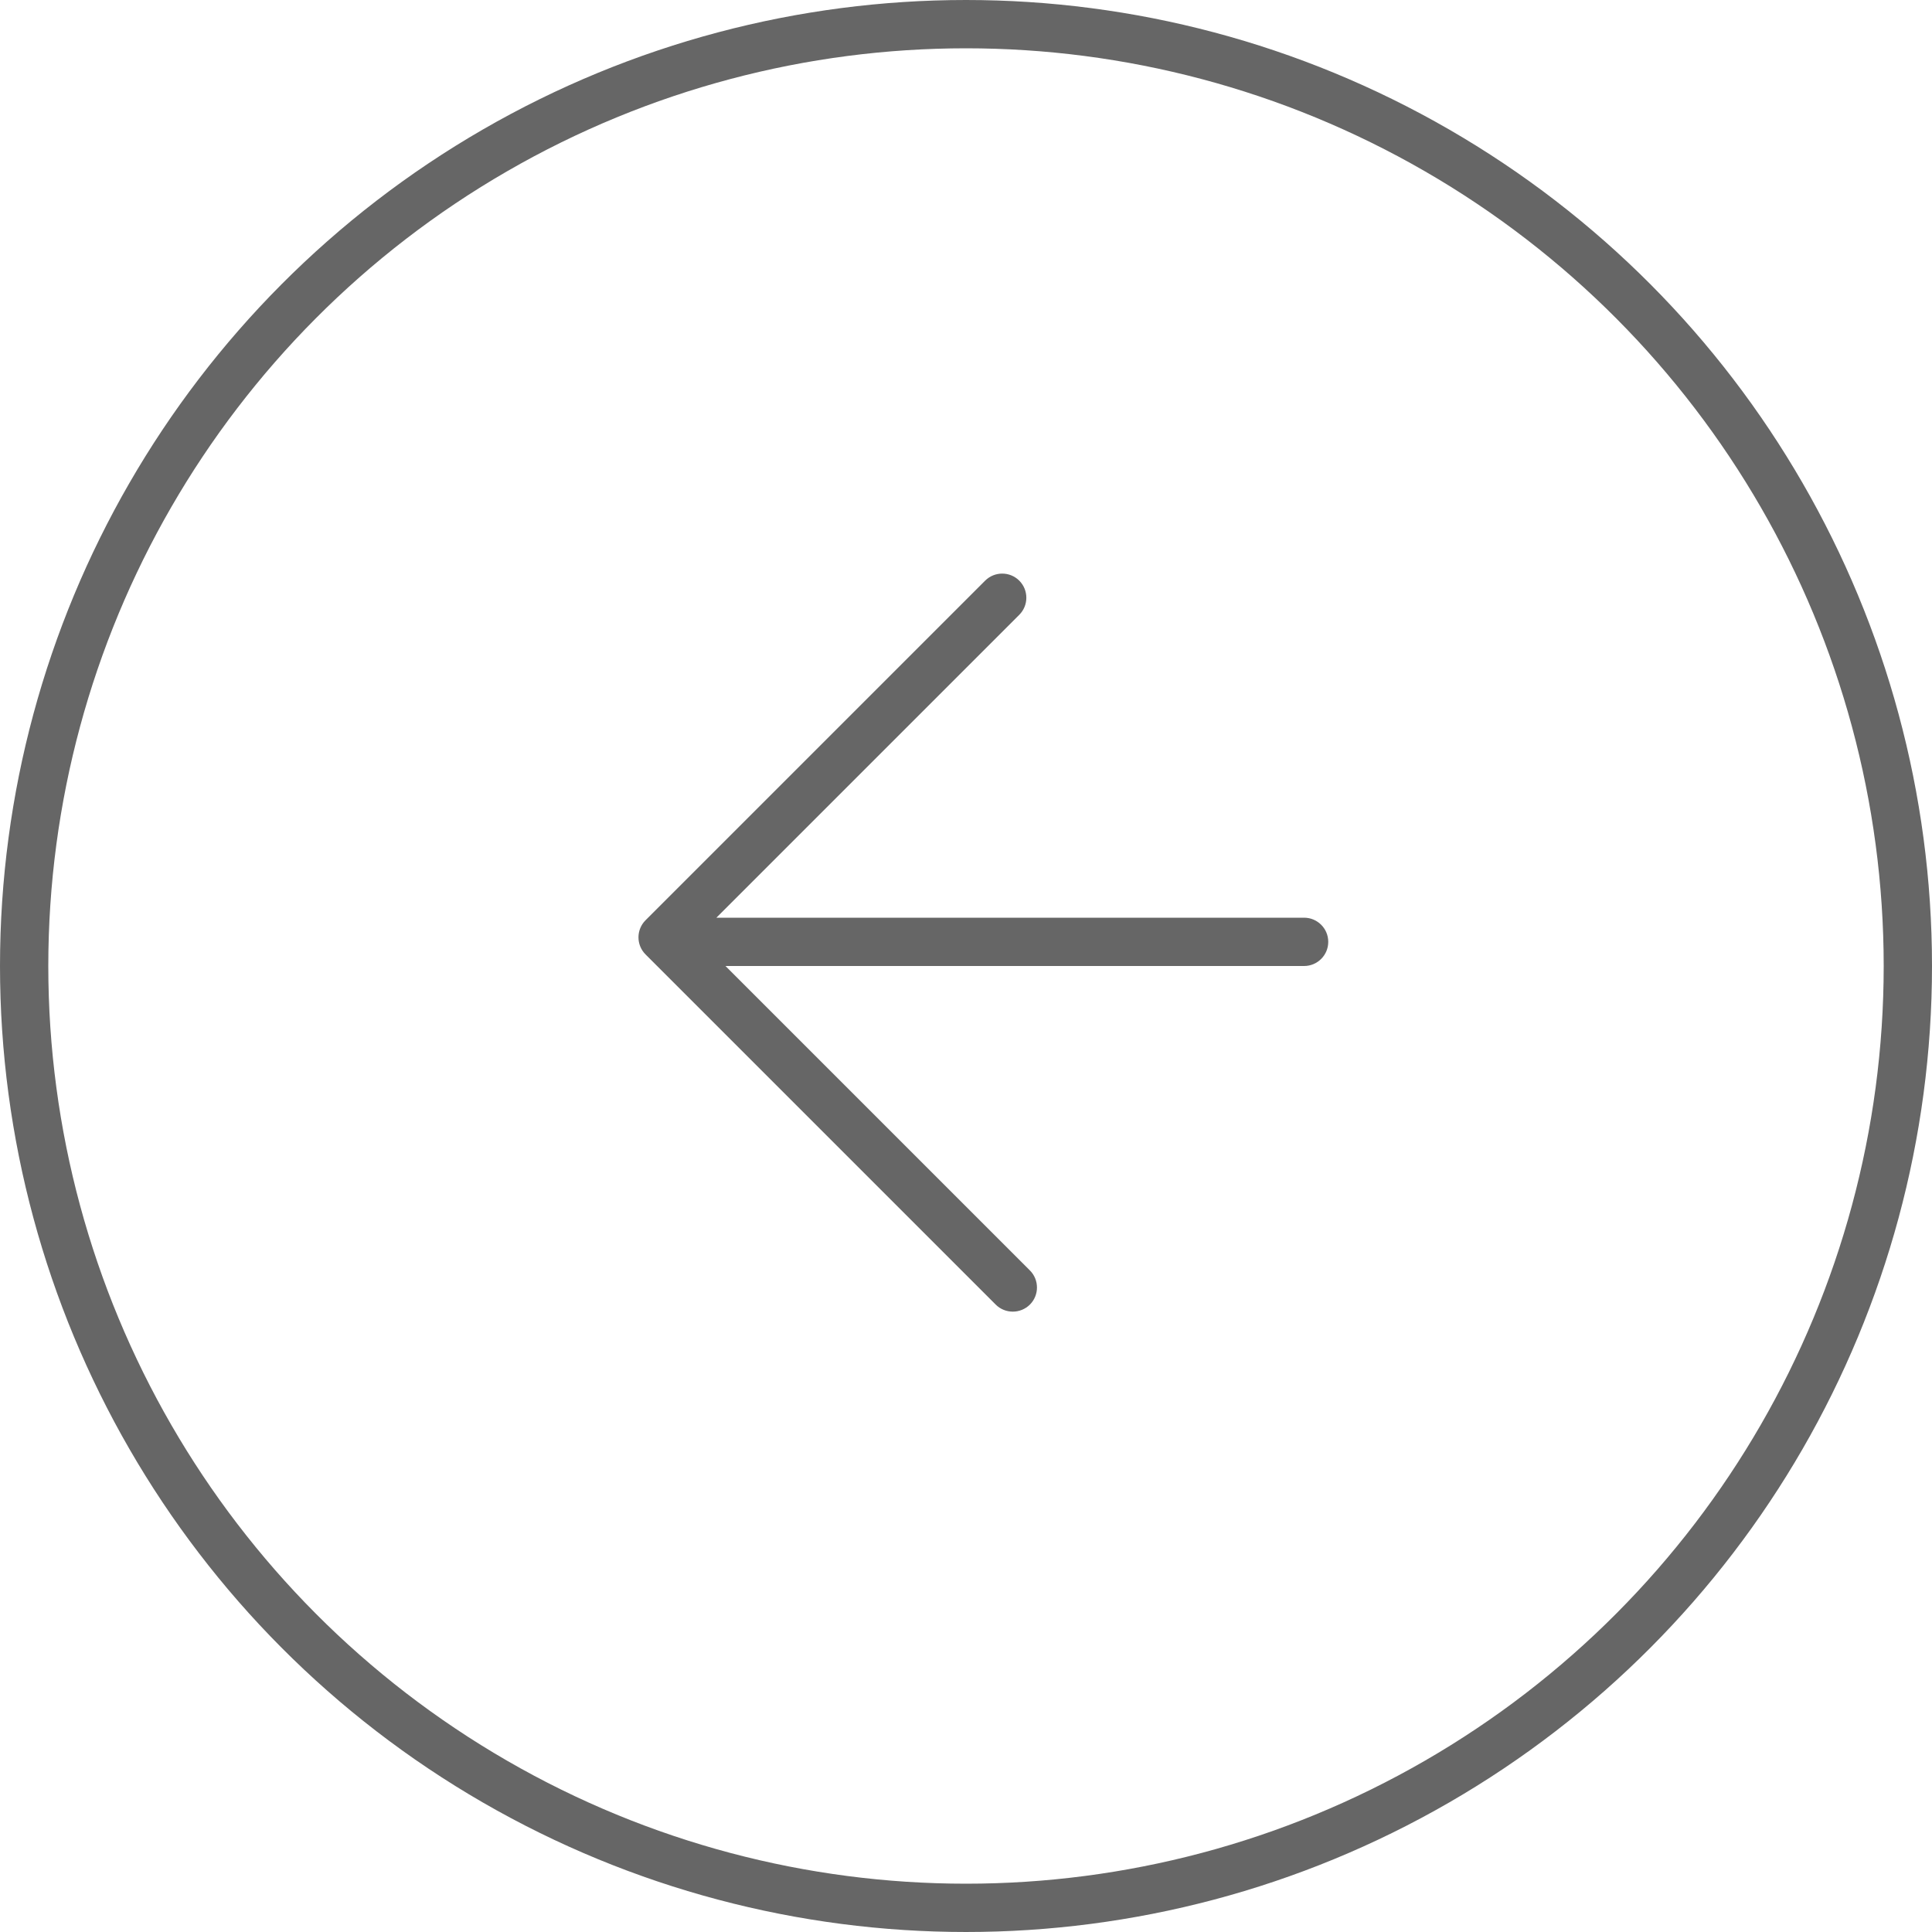 <?xml version="1.0" encoding="utf-8"?>
<!-- Generator: Adobe Illustrator 16.0.0, SVG Export Plug-In . SVG Version: 6.00 Build 0)  -->
<!DOCTYPE svg PUBLIC "-//W3C//DTD SVG 1.1//EN" "http://www.w3.org/Graphics/SVG/1.1/DTD/svg11.dtd">
<svg version="1.1" id="Livello_1" xmlns="http://www.w3.org/2000/svg" xmlns:xlink="http://www.w3.org/1999/xlink" x="0px" y="0px"
	 width="40px" height="40px" viewBox="0 0 40 40" enable-background="new 0 0 40 40" xml:space="preserve">
<circle fill="none" stroke="#666666" stroke-miterlimit="10" cx="20" cy="20" r="19.5"/>
<path fill="#666666" d="M27,19H14.832l6.271-6.271c0.195-0.195,0.195-0.512,0-0.707s-0.512-0.195-0.707,0l-7.031,7.031
	c-0.195,0.195-0.195,0.512,0,0.707l7.25,7.25c0.098,0.098,0.226,0.146,0.354,0.146s0.256-0.049,0.354-0.146
	c0.195-0.195,0.195-0.512,0-0.707L15.02,20H27c0.276,0,0.5-0.224,0.5-0.5S27.276,19,27,19z"/>
</svg>
